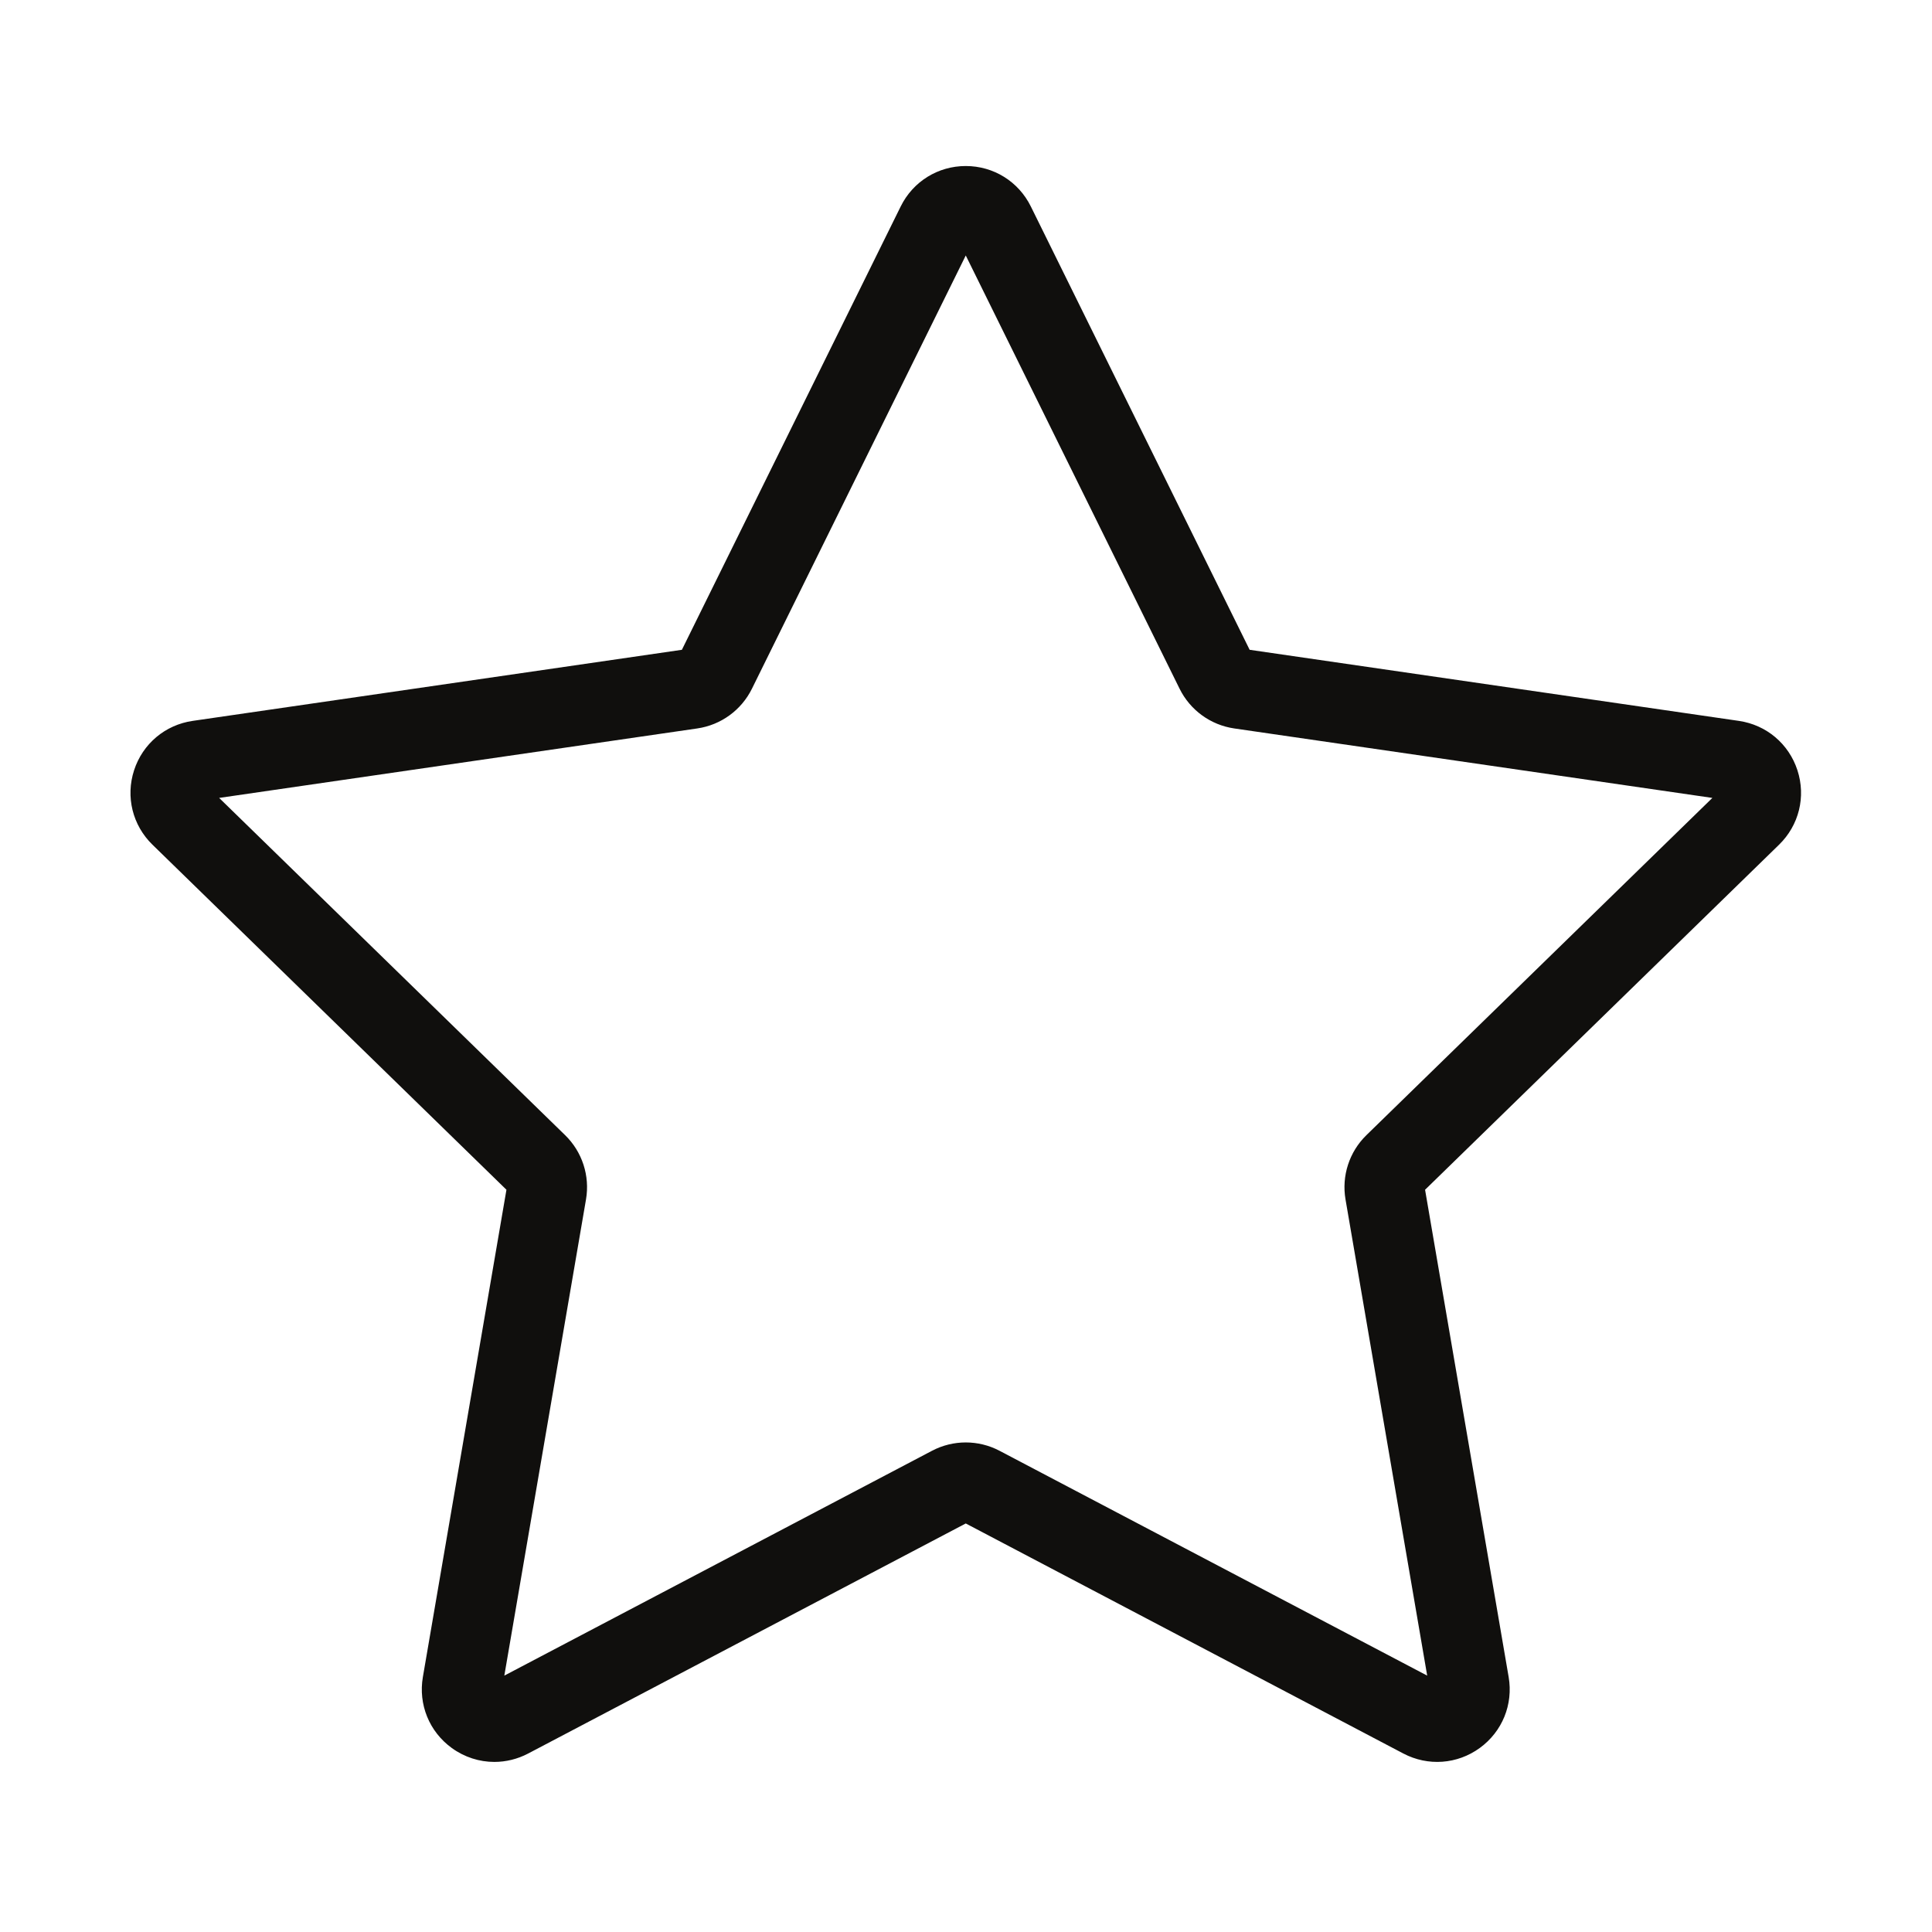 <?xml version="1.0" encoding="UTF-8" standalone="no"?>
<svg
   xmlns:dc="http://purl.org/dc/elements/1.1/"
   xmlns:cc="http://creativecommons.org/ns#"
   xmlns:rdf="http://www.w3.org/1999/02/22-rdf-syntax-ns#"
   xmlns:svg="http://www.w3.org/2000/svg"
   xmlns="http://www.w3.org/2000/svg"
   viewBox="0 0 133.333 133.333"
   height="133.333"
   width="133.333"
   xml:space="preserve"
   id="svg2"
   version="1.1"><defs
     id="defs6" /><g
     transform="matrix(1.333,0,0,-1.333,0,133.333)"
     id="g10"><g
       transform="scale(0.1)"
       id="g12"><path
         id="path14"
         style="fill:#100f0d;fill-opacity:1;fill-rule:nonzero;stroke:none"
         d="m 707.418,412.539 c -8.855,-8.633 -12.898,-21.066 -10.809,-33.258 L 738.895,132.734 517.484,249.141 c -10.949,5.754 -24.019,5.754 -34.968,-0.004 L 261.102,132.734 303.391,379.281 c 2.089,12.192 -1.953,24.625 -10.809,33.258 L 113.457,587.145 361,623.113 c 12.242,1.782 22.816,9.465 28.293,20.559 L 500,867.984 610.707,643.668 c 5.477,-11.09 16.051,-18.773 28.293,-20.555 l 247.543,-35.968 z m 223.164,188.914 c -4.453,13.707 -16.074,23.504 -30.332,25.574 L 646.969,663.832 533.695,893.344 c -6.375,12.922 -19.289,20.949 -33.695,20.949 -14.41,0 -27.32,-8.027 -33.695,-20.949 L 353.031,663.832 99.75,627.027 C 85.492,624.957 73.867,615.16 69.414,601.453 64.965,587.75 68.606,572.992 78.926,562.934 L 262.199,384.281 218.934,132.023 c -2.434,-14.203 3.293,-28.285 14.953,-36.754 6.586,-4.781 14.293,-7.215 22.047,-7.215 5.972,0 11.976,1.441 17.523,4.356 L 500,211.512 726.543,92.41 c 12.754,-6.703 27.914,-5.606 39.57,2.859 11.657,8.469 17.387,22.55 14.953,36.754 l -43.269,252.258 183.277,178.653 c 10.321,10.058 13.961,24.816 9.508,38.519" /></g></g></svg>